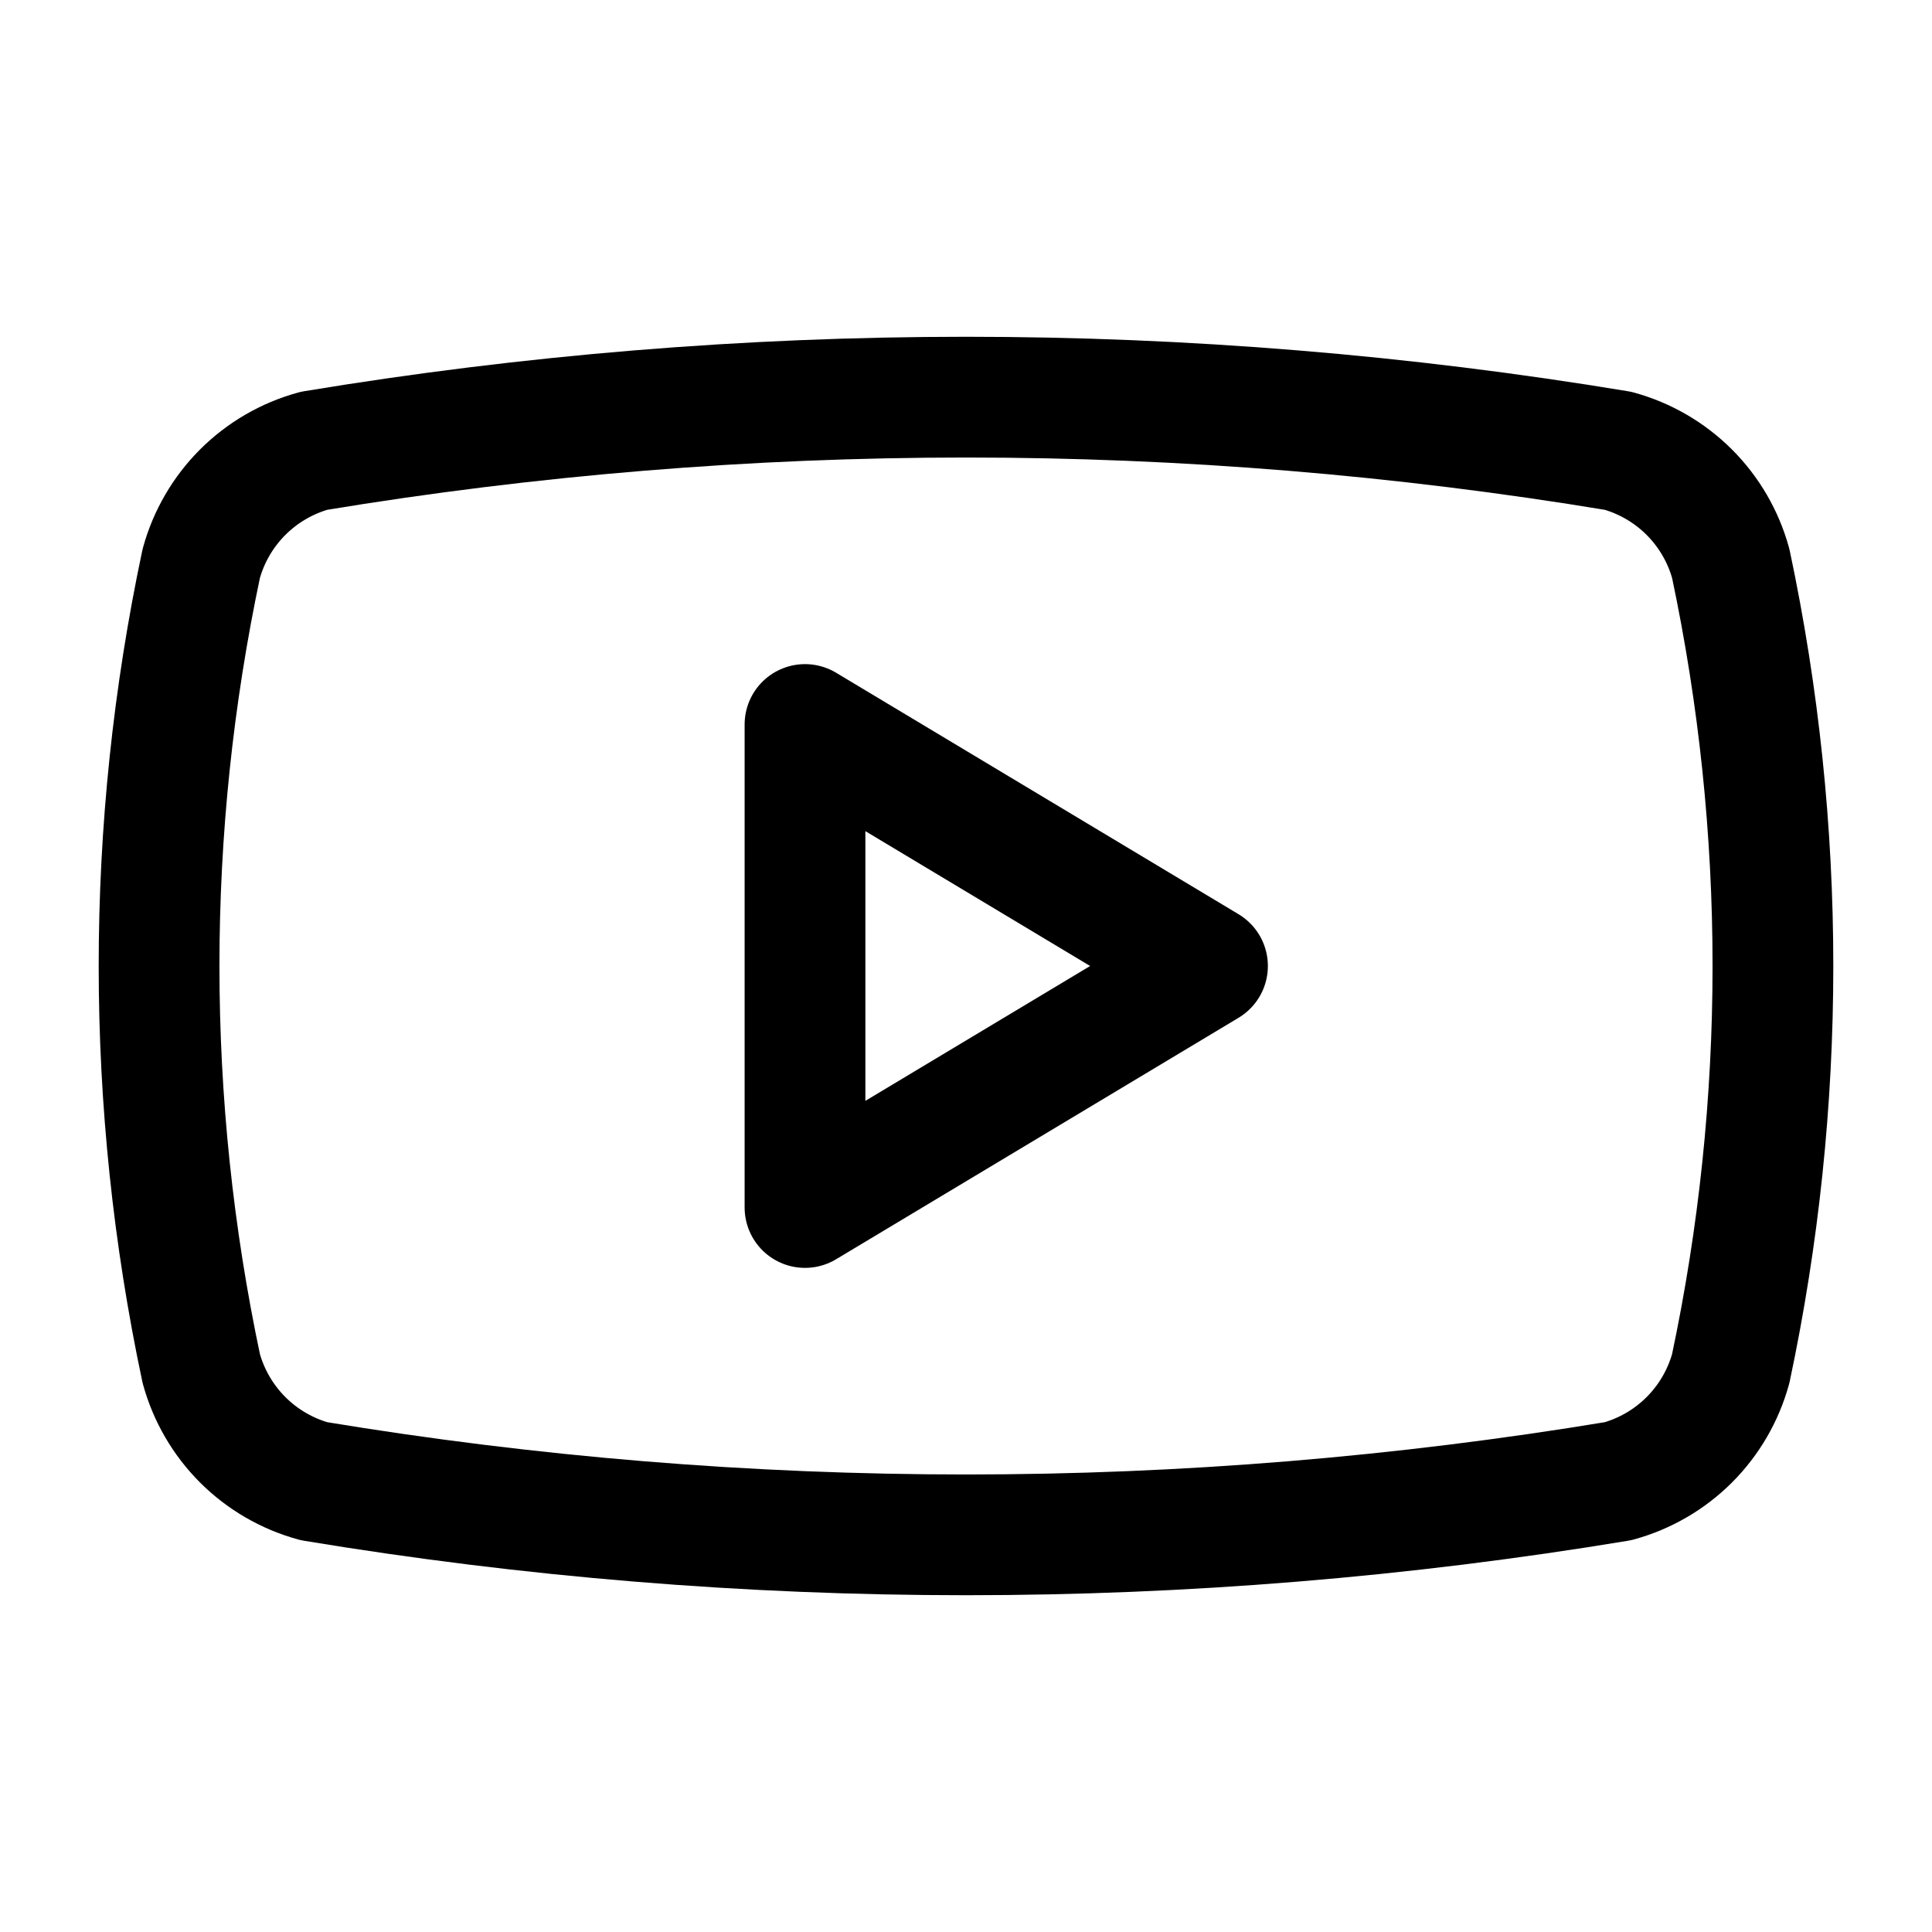 <svg width="36" height="36" viewBox="0 0 36 36" fill="none" xmlns="http://www.w3.org/2000/svg">
<path d="M3.75 25.5C2.702 20.555 2.702 15.445 3.75 10.5C3.888 9.998 4.154 9.54 4.522 9.172C4.89 8.804 5.348 8.538 5.85 8.4C13.895 7.067 22.105 7.067 30.15 8.4C30.652 8.538 31.11 8.804 31.478 9.172C31.846 9.54 32.112 9.998 32.25 10.5C33.298 15.445 33.298 20.555 32.25 25.5C32.112 26.002 31.846 26.46 31.478 26.828C31.11 27.196 30.652 27.462 30.15 27.6C22.105 28.933 13.895 28.933 5.85 27.6C5.348 27.462 4.89 27.196 4.522 26.828C4.154 26.46 3.888 26.002 3.75 25.5Z" stroke="black" stroke-width="2.25" stroke-linecap="round" stroke-linejoin="round"/>
<path d="M15 22.5L22.5 18L15 13.5V22.5Z" stroke="black" stroke-width="2.25" stroke-linecap="round" stroke-linejoin="round"/>
</svg>
